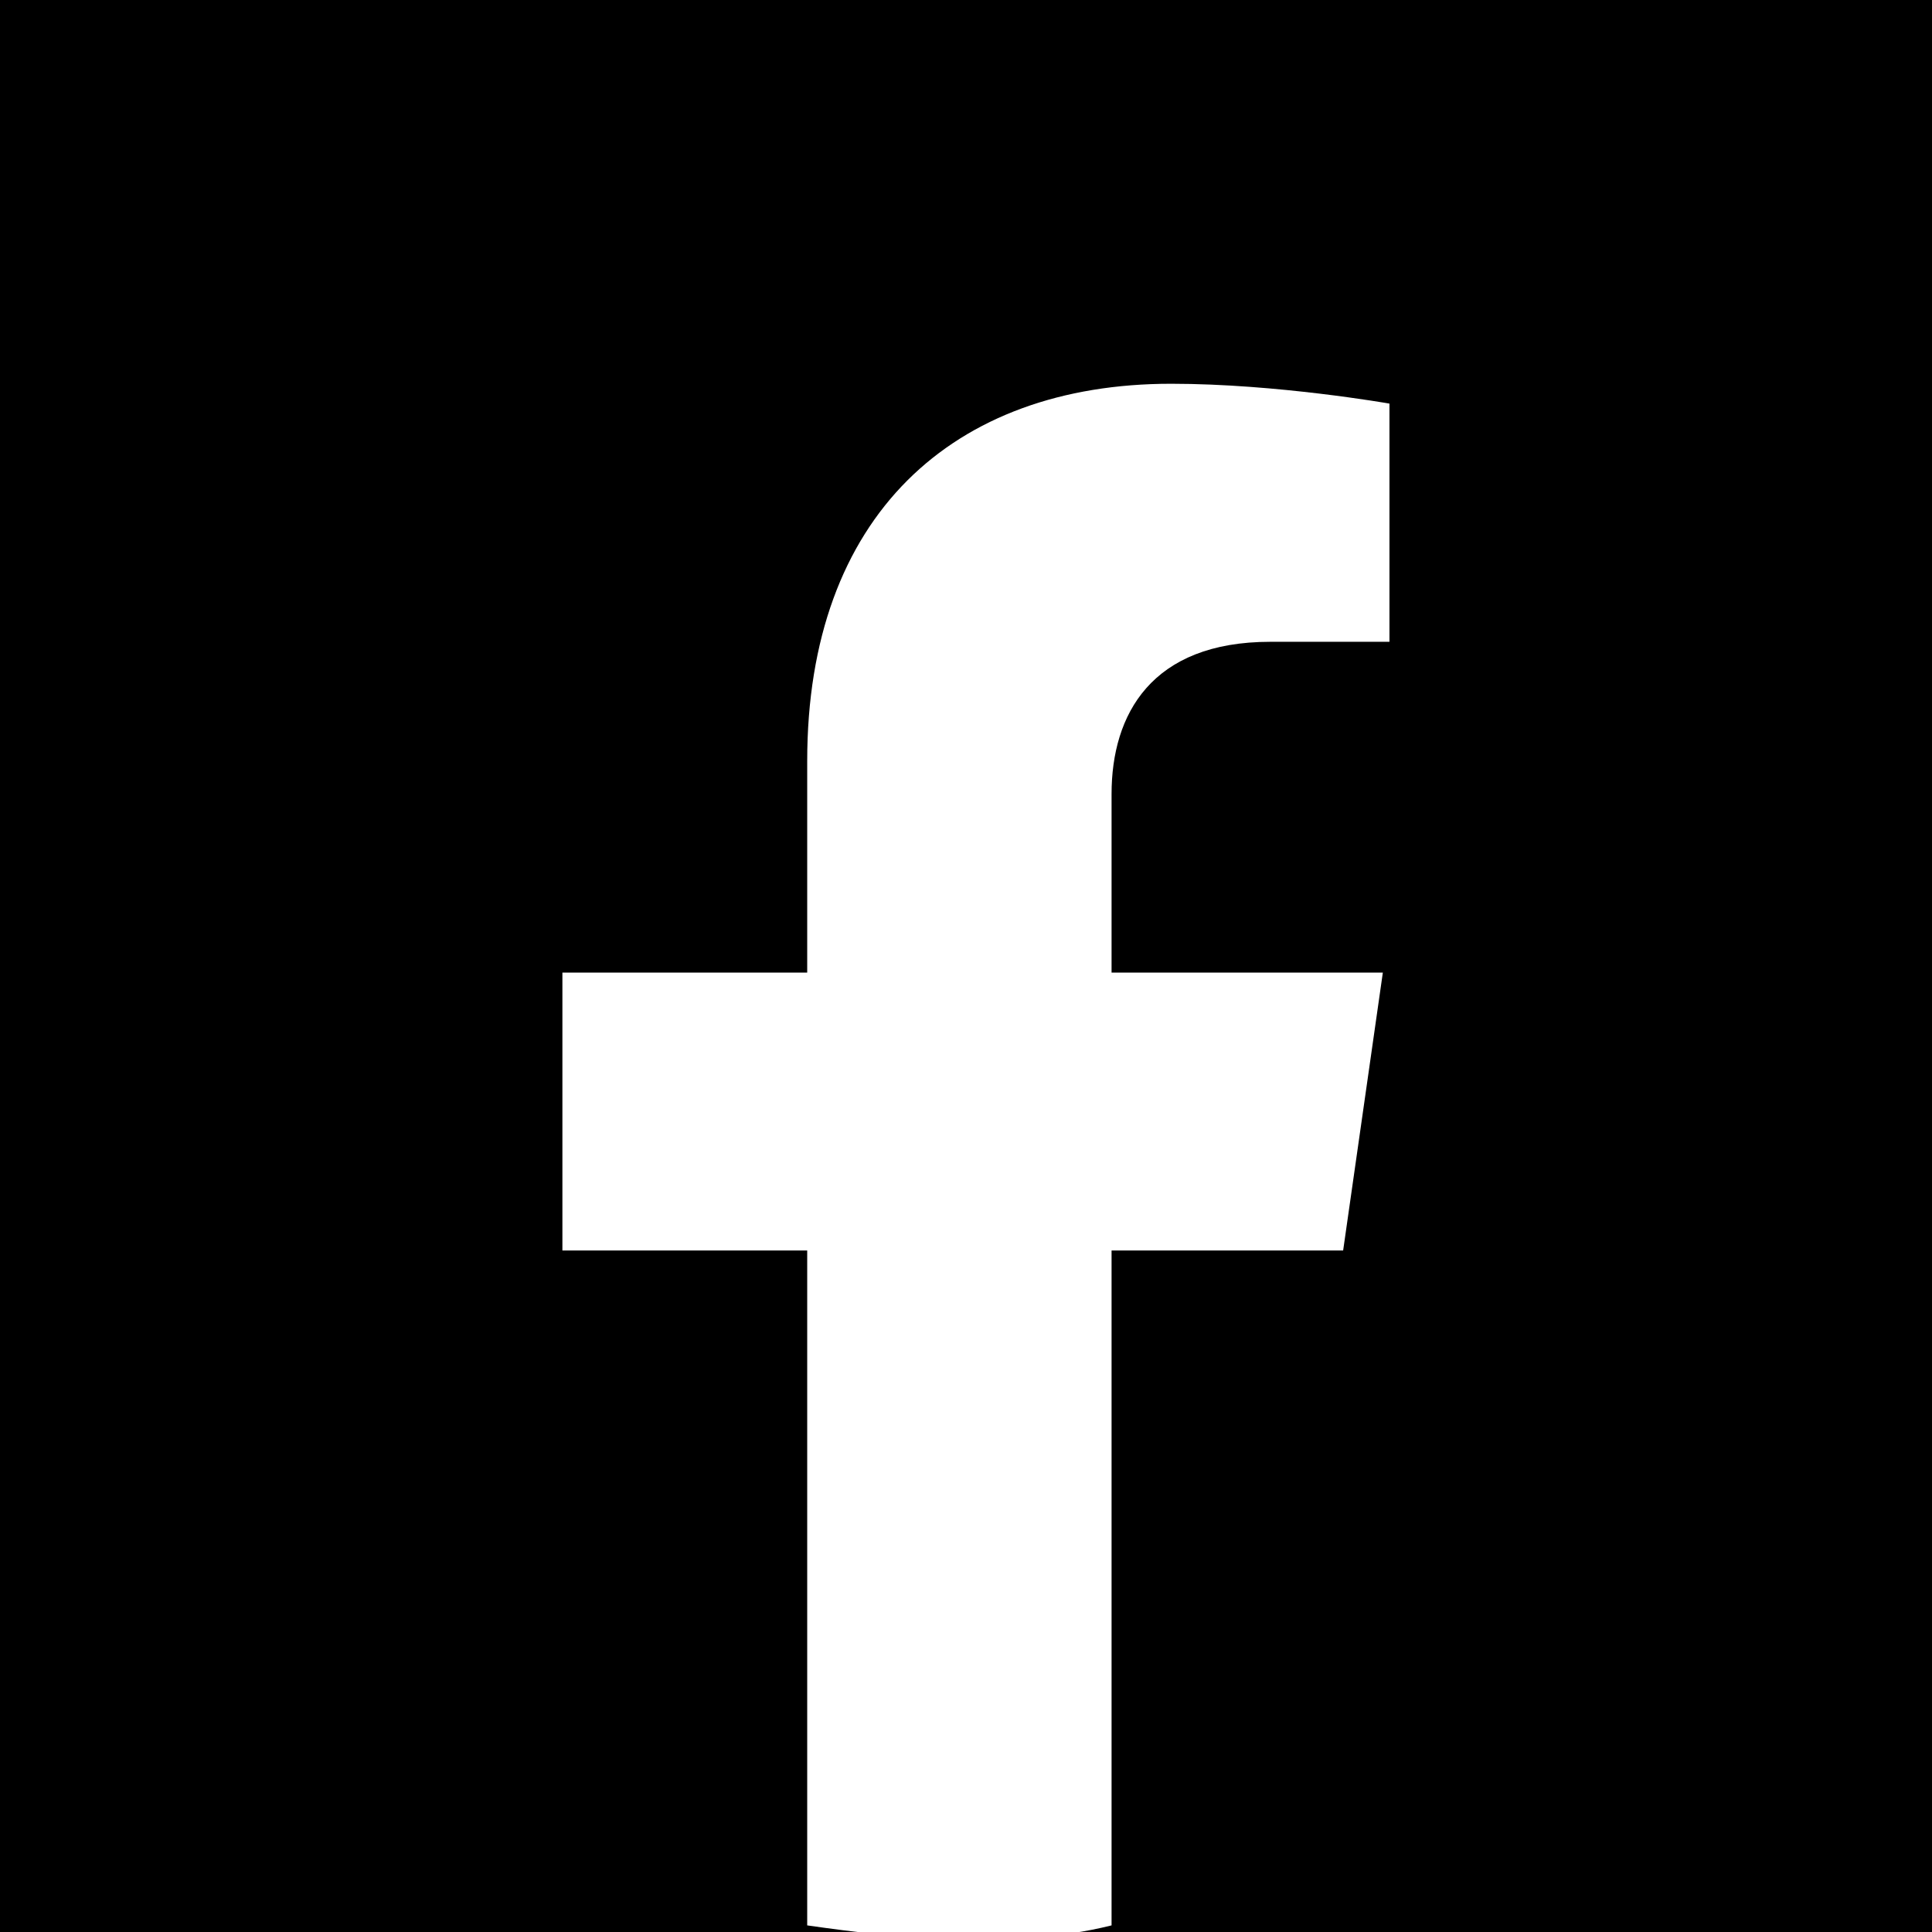 <?xml version="1.0" encoding="UTF-8"?>
<svg id="_レイヤー_2" xmlns="http://www.w3.org/2000/svg" version="1.1" viewBox="0 0 29.2 29.2">
  <!-- Generator: Adobe Illustrator 29.8.2, SVG Export Plug-In . SVG Version: 2.1.1 Build 3)  -->
  <defs>
    <style>
      .st0 {
        fill: #fff;
      }
    </style>
  </defs>
  <rect width="29.2" height="29.2"/>
  <g id="ELEMENTS">
    <g>
      <path d="M29.2,14.6C29.2,6.6,22.7,0,14.6,0S0,6.6,0,14.6s5.3,13.4,12.3,14.4v-10.2h-3.7v-4.2h3.7v-3.2c0-3.7,2.2-5.7,5.5-5.7s3.3.3,3.3.3v3.6h-1.8c-1.8,0-2.4,1.1-2.4,2.3v2.7h4.1l-.6,4.2h-3.4v10.2c7-1.1,12.3-7.1,12.3-14.4h0Z"/>
      <path class="st0" d="M20.3,18.9l.6-4.2h-4.1v-2.7c0-1.2.6-2.3,2.4-2.3h1.8v-3.6s-1.7-.3-3.3-.3c-3.3,0-5.5,2-5.5,5.7v3.2h-3.7v4.2h3.7v10.2c.7.1,1.5.2,2.3.2s1.5,0,2.3-.2v-10.2h3.4Z"/>
    </g>
  </g>
</svg>